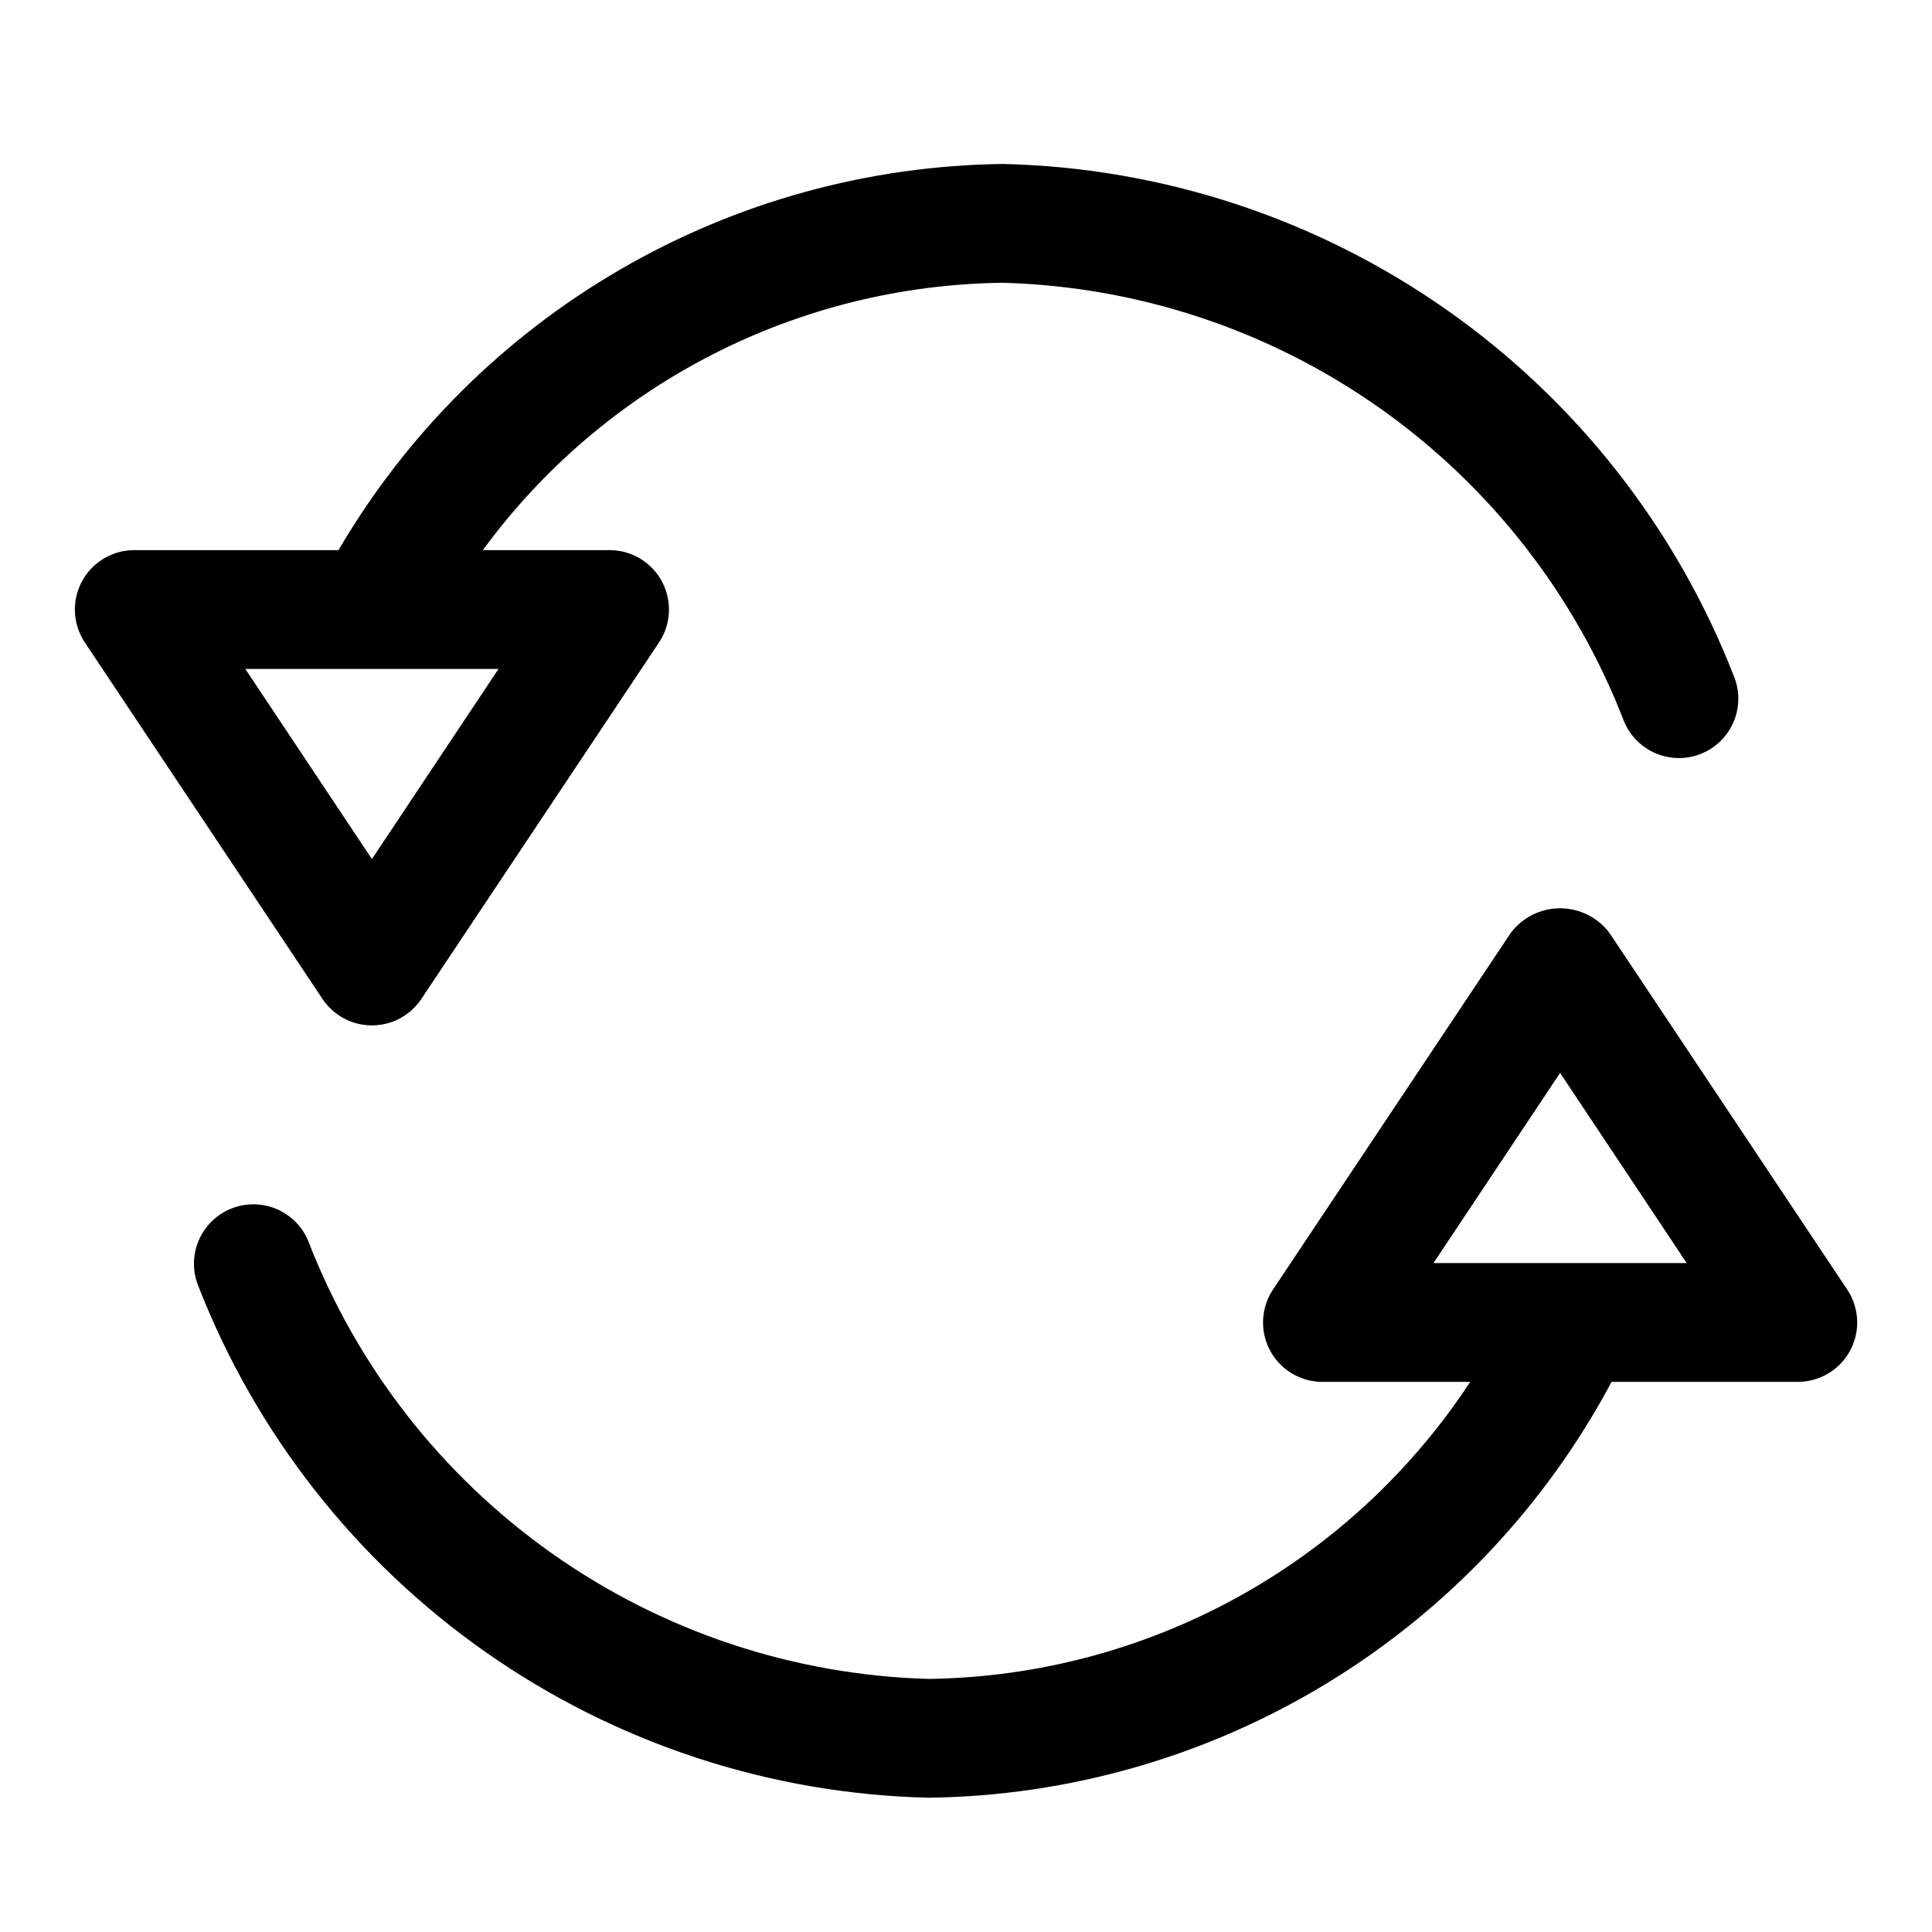 <?xml version="1.0" encoding="UTF-8"?>
<!-- Uploaded to: SVG Repo, www.svgrepo.com, Generator: SVG Repo Mixer Tools -->
<svg fill="#000000" width="800px" height="800px" version="1.1" viewBox="144 144 512 512" xmlns="http://www.w3.org/2000/svg">
 <g>
  <path d="m242.56 415.74c5.262 0 10.176-2.629 13.098-7.004l62.977-94.465c2.121-3.18 3.012-7.016 2.512-10.801s-2.359-7.262-5.231-9.777c-2.871-2.519-6.562-3.906-10.379-3.906h-33.582c15.906-21.703 36.652-39.402 60.586-51.703 23.938-12.297 50.406-18.852 77.316-19.145 35.84 0.996 70.59 12.566 99.867 33.262 29.281 20.691 51.789 49.586 64.688 83.039 1.199 2.859 3.219 5.301 5.801 7.019 2.582 1.715 5.613 2.633 8.715 2.633 2.094 0.008 4.168-0.41 6.094-1.227 3.852-1.617 6.898-4.695 8.48-8.562 1.578-3.863 1.559-8.199-0.059-12.047-15.285-39.184-41.824-72.969-76.273-97.098-34.449-24.129-75.266-37.527-117.31-38.508-35.695 0.422-70.676 10.062-101.54 27.996-30.867 17.93-56.574 43.539-74.617 74.34h-54.113c-3.82 0-7.508 1.387-10.379 3.906-2.871 2.516-4.731 5.992-5.231 9.777s0.391 7.621 2.512 10.801l62.977 94.465c2.918 4.375 7.836 7.004 13.098 7.004zm33.551-94.465-33.551 50.383-33.551-50.383z"/>
  <path d="m633.52 485.73-62.977-94.465c-3.09-4.129-7.945-6.562-13.102-6.562s-10.008 2.434-13.098 6.562l-62.977 94.465c-2.117 3.176-3.012 7.012-2.512 10.801 0.5 3.785 2.359 7.258 5.231 9.777 2.875 2.516 6.562 3.902 10.379 3.902h39.156c-15.656 23.852-36.922 43.5-61.934 57.227-25.016 13.723-53.012 21.102-81.539 21.492-35.844-0.992-70.59-12.562-99.871-33.258-29.281-20.695-51.789-49.586-64.688-83.043-2.223-5.117-6.984-8.676-12.523-9.355-5.539-0.68-11.023 1.621-14.414 6.051-3.394 4.426-4.191 10.32-2.094 15.492 15.285 39.18 41.824 72.965 76.273 97.094 34.449 24.133 75.266 37.531 117.32 38.508 37.262-0.488 73.711-10.973 105.54-30.359 31.828-19.387 57.863-46.961 75.395-79.848h49.34c3.82 0 7.508-1.387 10.379-3.902 2.875-2.519 4.734-5.992 5.234-9.777 0.5-3.789-0.395-7.625-2.512-10.801zm-109.63-7.008 33.551-50.383 33.551 50.383z"/>
 </g>
</svg>